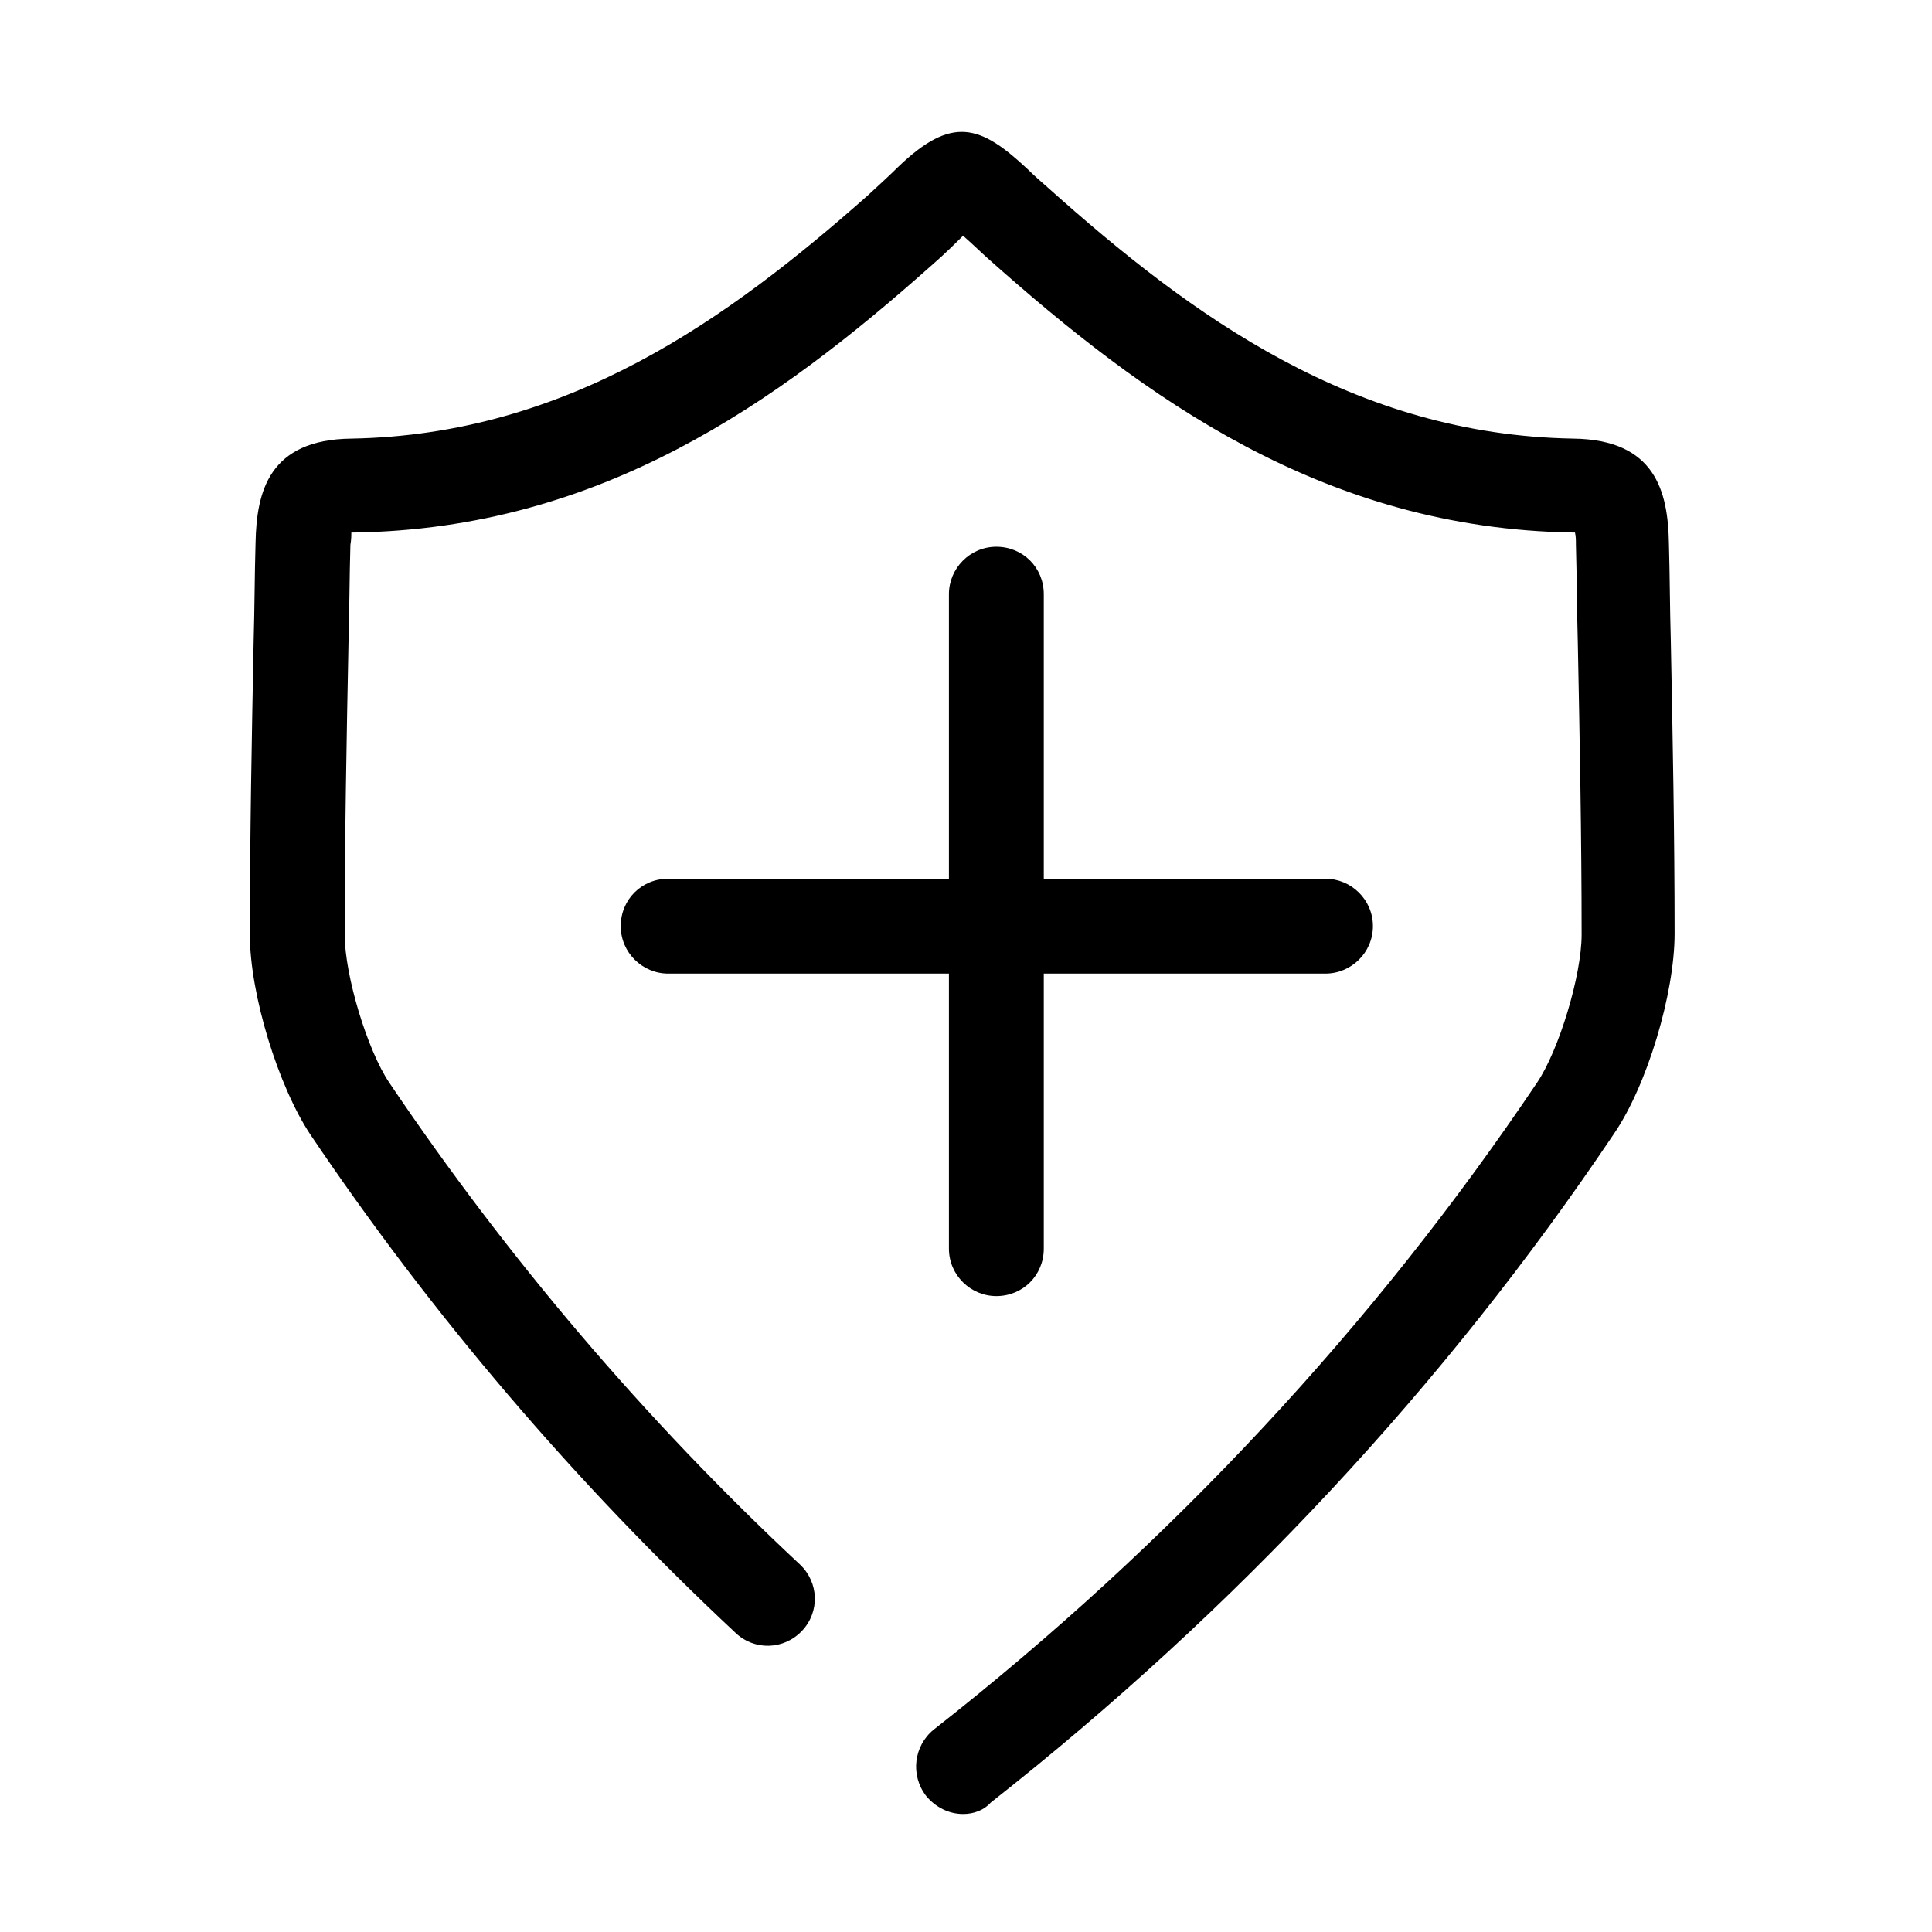<?xml version="1.0" encoding="UTF-8"?>
<svg xmlns="http://www.w3.org/2000/svg" class="icon" style="width: 1em;height: 1em;vertical-align: middle;fill: currentColor;overflow: hidden;" viewBox="0 0 1024 1024">
  <path d="M510.492 961.456c-7.54 0-14.58-3.518-19.607-9.552-8.548-11.061-6.537-26.645 4.022-35.191 125.686-98.539 233.277-214.171 319.748-342.874 11.562-17.093 23.631-56.812 23.631-78.429 0-51.281-1.007-103.567-2.011-154.343-0.502-17.597-0.502-34.69-1.007-52.287 0-2.513 0-4.525-0.502-6.537-0.502 0-1.007 0-1.007 0-132.223-2.011-227.244-71.39-310.197-145.293-4.525-4.022-8.548-8.043-12.066-11.061-0.502-0.502-0.502-0.502-1.007-1.007-4.022 4.022-9.552 9.552-17.093 16.090-81.444 72.396-174.957 139.261-305.671 141.273-0.502 0-1.007 0-1.508 0 0 1.508 0 3.518-0.502 6.537-0.502 17.093-0.502 34.69-1.007 51.783-1.007 50.778-2.011 103.063-2.011 154.847 0 21.617 12.066 61.335 23.631 78.429 62.34 92.505 135.239 178.476 217.69 255.395 10.054 9.552 10.559 25.139 1.007 35.191-9.552 10.054-25.139 10.559-35.191 1.007-84.964-79.434-160.88-168.42-225.23-263.943-17.093-25.639-32.174-74.406-32.174-106.079 0-51.783 1.007-104.571 2.011-155.851 0.502-17.093 0.502-34.69 1.007-51.783 0.502-27.149 7.041-54.799 50.778-55.302 114.626-2.011 199.591-63.346 273.495-128.703 6.537-6.032 12.066-11.061 16.090-15.084 28.657-27.651 43.741-22.624 68.878 1.007 3.018 3.018 7.041 6.537 11.061 10.054 75.914 67.871 161.885 130.715 278.020 132.725 43.741 0.502 50.275 28.155 50.778 55.302 0.502 17.093 0.502 34.69 1.007 51.783 1.007 50.778 2.011 103.567 2.011 155.348 0 31.674-14.58 80.441-32.174 106.079-89.487 133.227-200.596 252.38-330.305 354.438-3.518 4.022-9.050 6.032-14.58 6.032zM702.542 516.022h-348.404c-13.573 0-25.139-11.061-25.139-25.139s11.061-25.139 25.139-25.139h348.404c13.573 0 25.139 11.061 25.139 25.139s-11.562 25.139-25.139 25.139zM528.090 686.957c-13.573 0-25.139-11.061-25.139-25.139v-346.897c0-13.573 11.061-25.139 25.139-25.139s25.139 11.061 25.139 25.139v346.897c0 14.077-11.061 25.139-25.139 25.139z"></path>
</svg>
